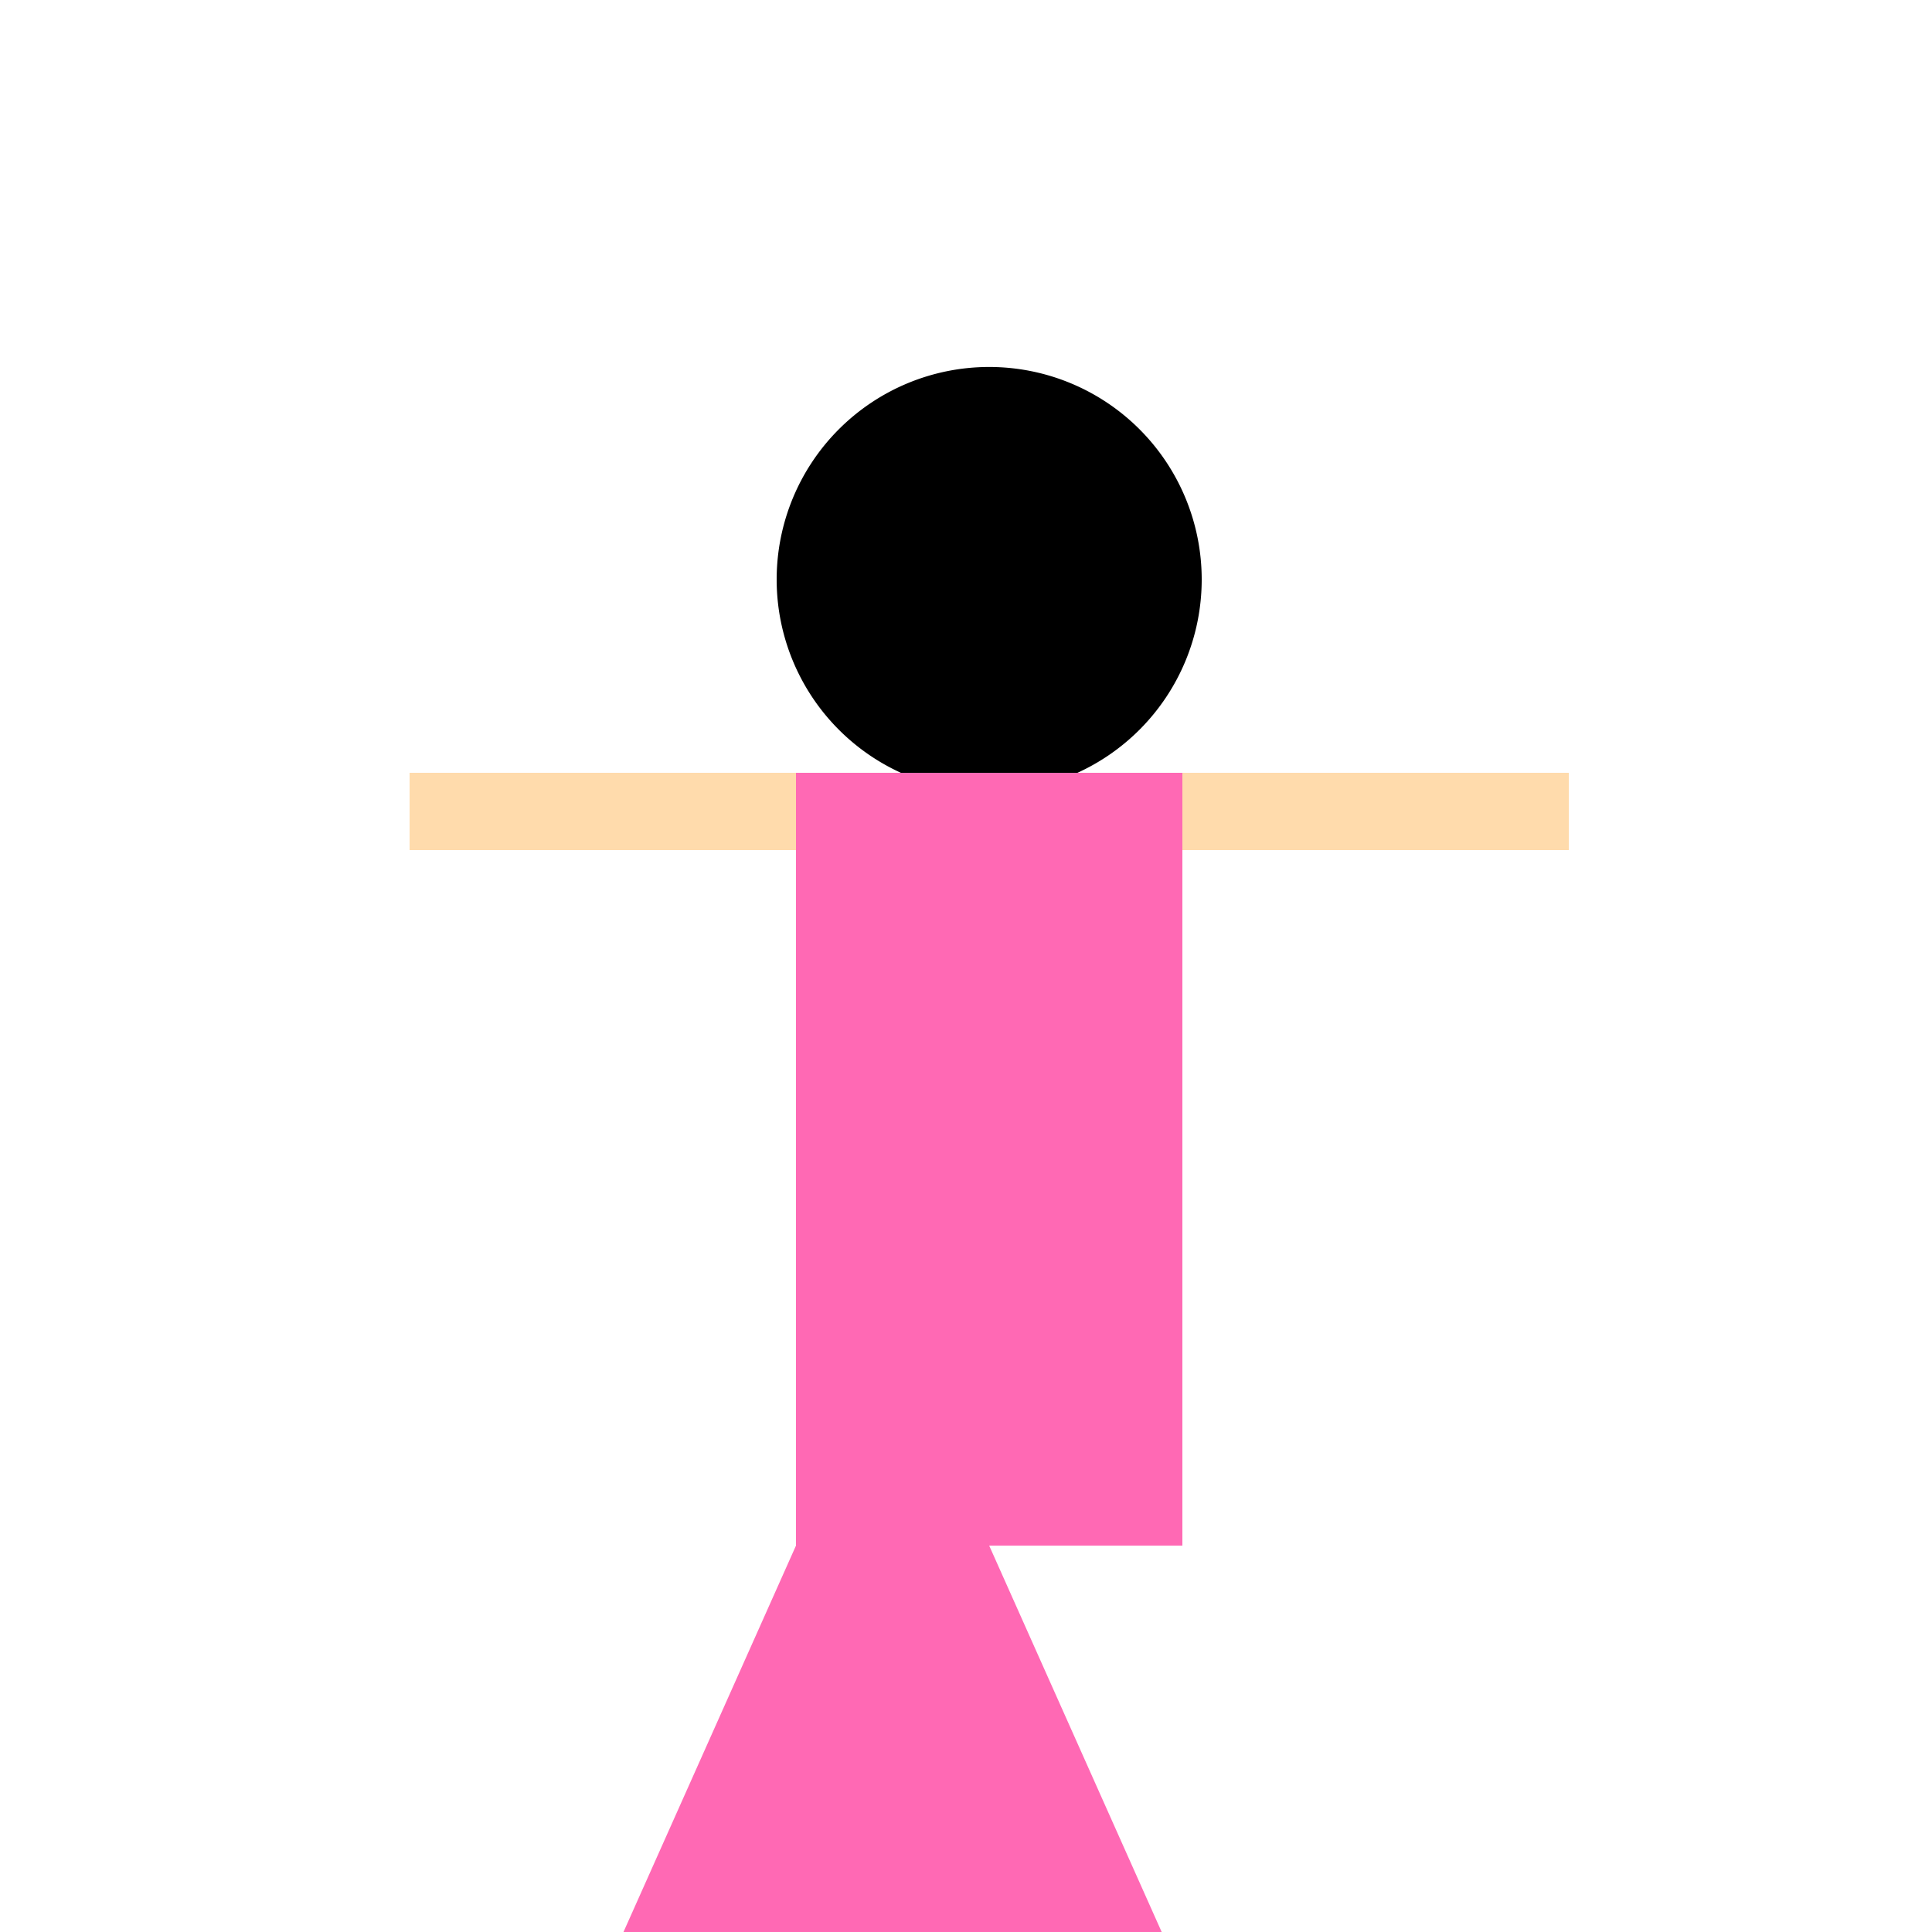 <!--

Generated by DrawGPT.
Free, open source, AI generated images in SVG, PNG, and HTML Canvas format.
https://drawgpt.ai

Created: 2024-02-11T09:26:35.960Z
Link: https://drawgpt.ai/prompt/162722/

-->
<svg xmlns="http://www.w3.org/2000/svg" xmlns:xlink="http://www.w3.org/1999/xlink" width="500" height="500"><defs/><g><path fill="#FFDBAC" stroke="none" paint-order="stroke fill markers" d=" M 306 150 A 50 50 0 1 1 306 149.95"/><path fill="#000" stroke="none" paint-order="stroke fill markers" d=" M 311 150 A 55 55 0 1 1 311 149.945"/><path fill="#000" stroke="none" paint-order="stroke fill markers" d=" M 243 145 A 5 5 0 1 1 243 144.995 L 279 145 A 5 5 0 1 1 279 144.995"/><rect fill="#FF69B4" stroke="none" x="206" y="200" width="100" height="200"/><path fill="#FF69B4" stroke="none" paint-order="stroke fill markers" d=" M 206 400 L 156 512 L 306 512 L 256 400 Z"/><rect fill="#FFDBAC" stroke="none" x="106" y="200" width="100" height="20"/><rect fill="#FFDBAC" stroke="none" x="306" y="200" width="100" height="20"/></g></svg>